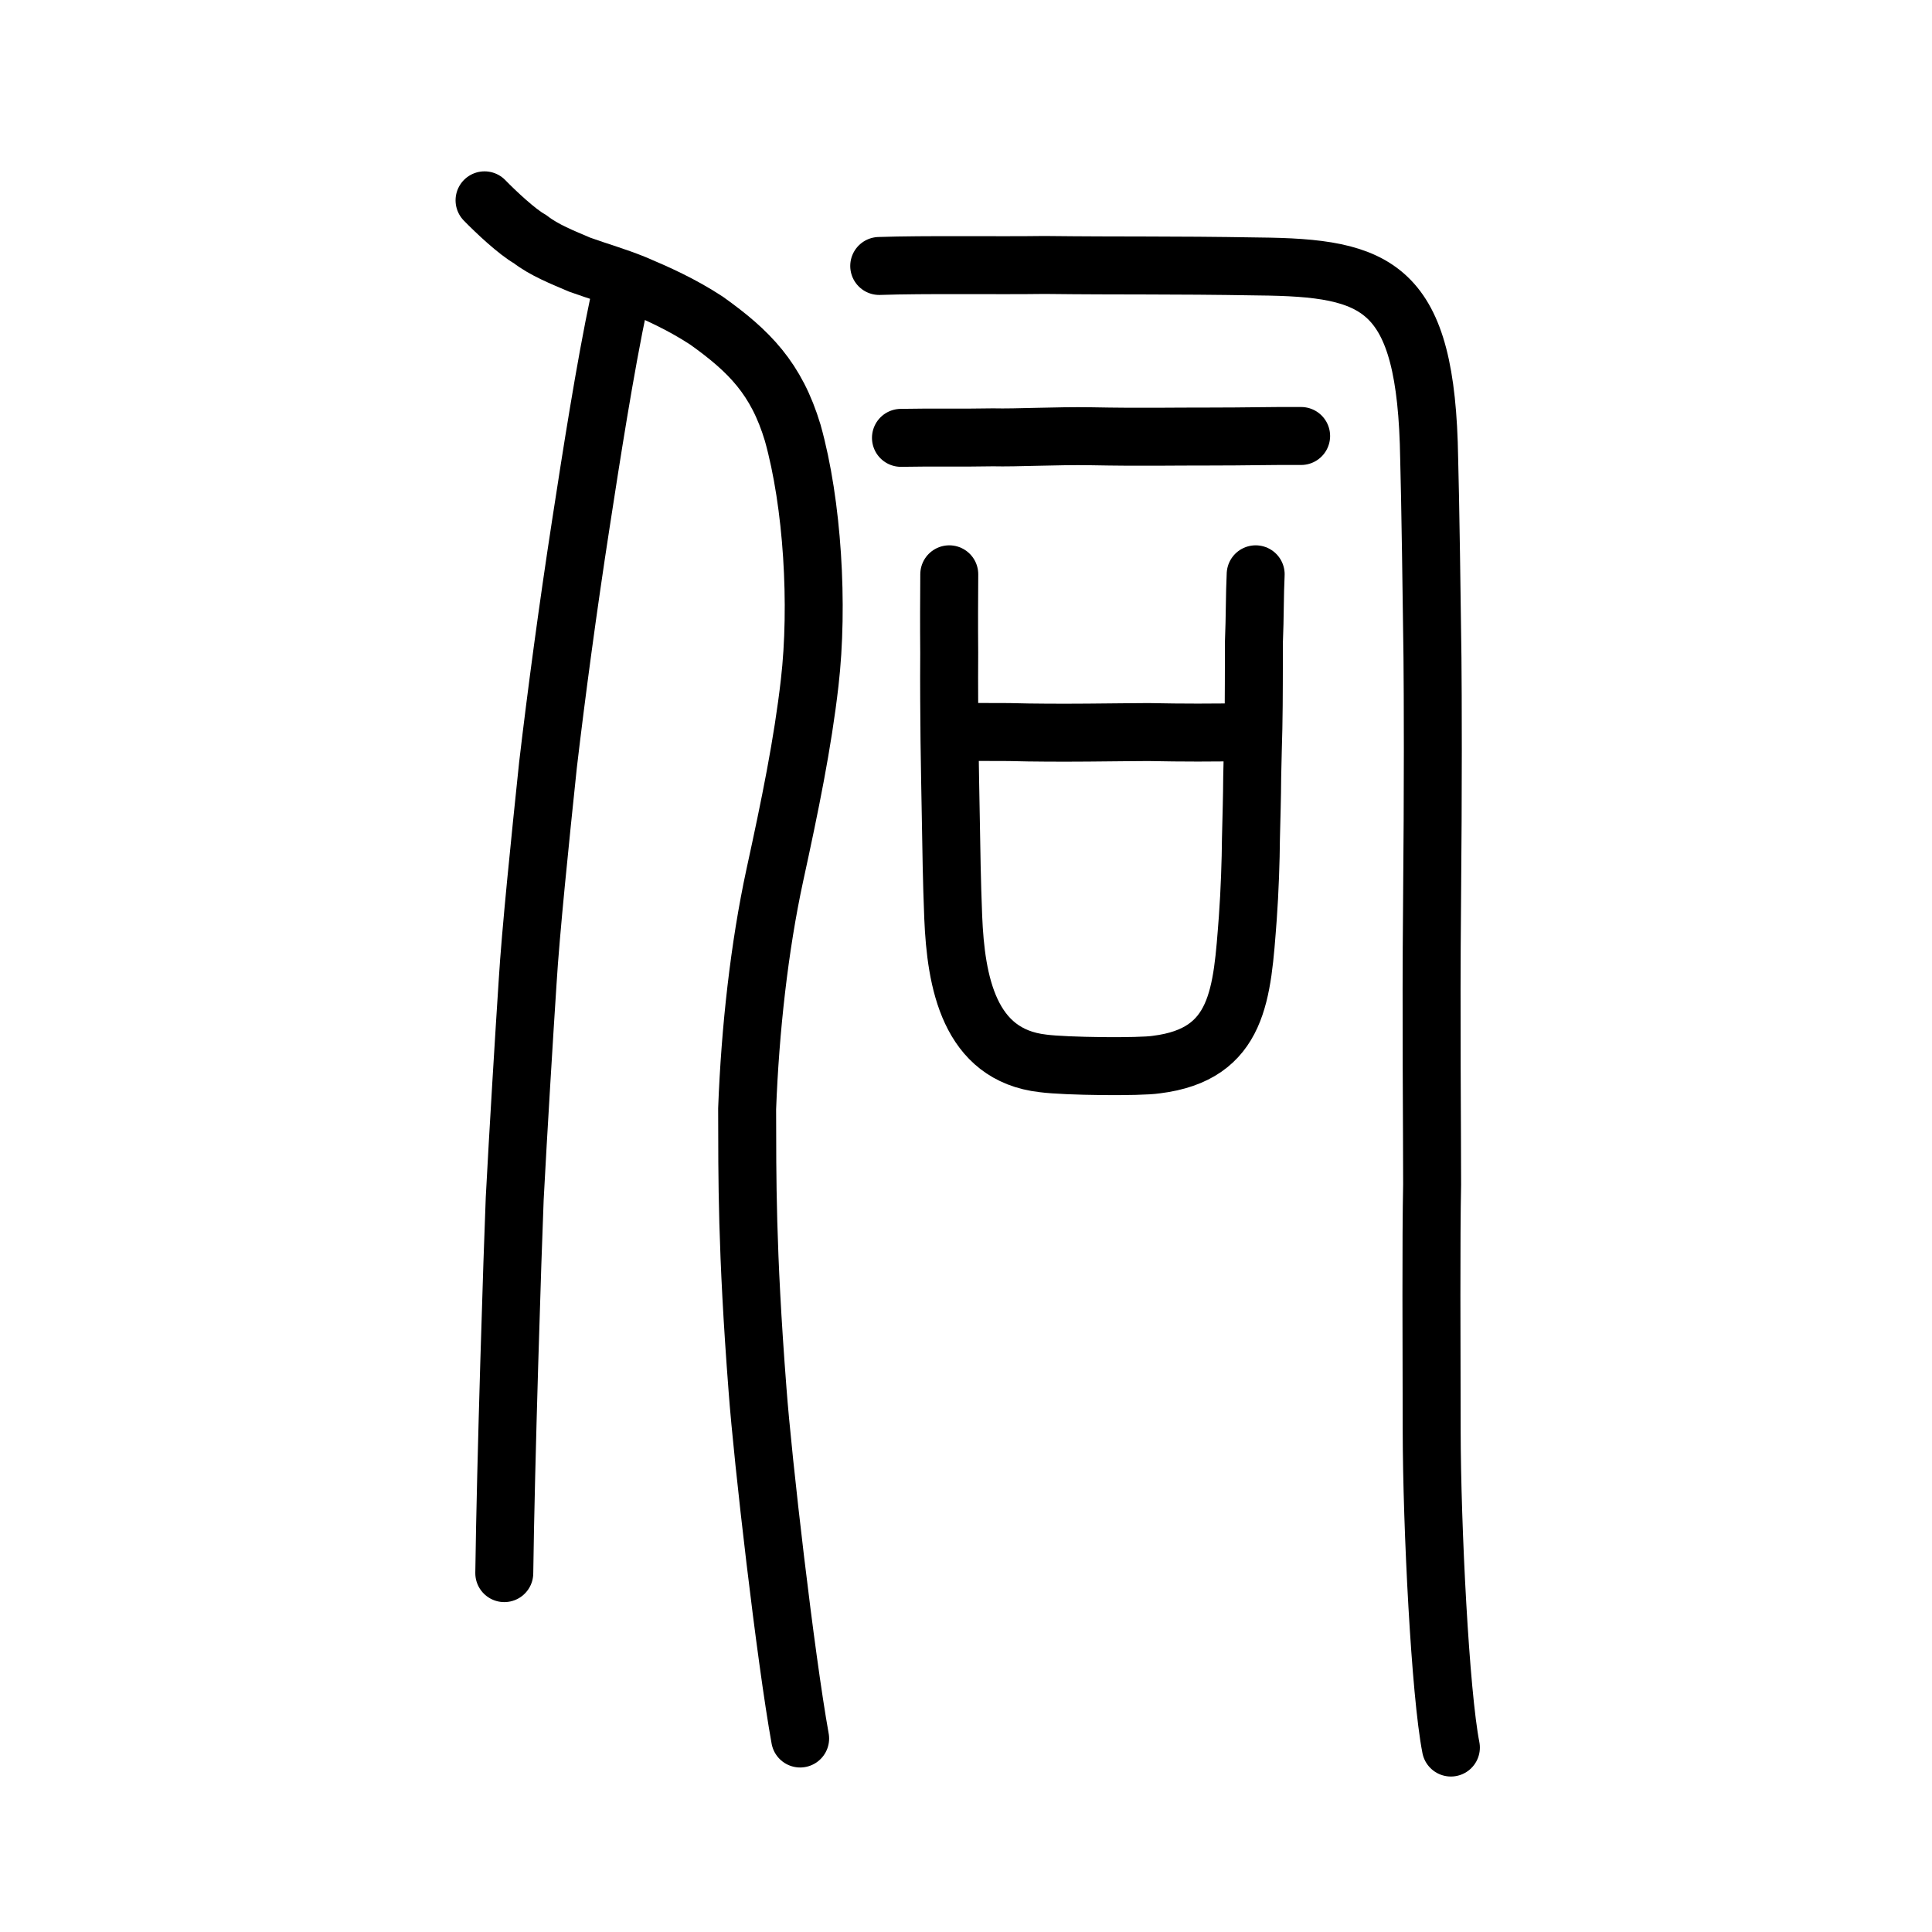 <?xml version="1.0" encoding="UTF-8" standalone="no"?>
<!-- Created with Inkscape (http://www.inkscape.org/) -->

<svg
   xmlns:dc="http://purl.org/dc/elements/1.1/"
   xmlns:cc="http://creativecommons.org/ns#"
   xmlns:rdf="http://www.w3.org/1999/02/22-rdf-syntax-ns#"
   xmlns:svg="http://www.w3.org/2000/svg"
   xmlns="http://www.w3.org/2000/svg"
   xmlns:sodipodi="http://sodipodi.sourceforge.net/DTD/sodipodi-0.dtd"
   xmlns:inkscape="http://www.inkscape.org/namespaces/inkscape"
   width="200px"
   height="200px"
   viewBox="0 0 200 200"
   version="1.1"
   id="SVGRoot"
   inkscape:version="0.92.3 (2405546, 2018-03-11)"
   sodipodi:docname="4f3ass.svg">
  <sodipodi:namedview
     id="base"
     pagecolor="#ffffff"
     bordercolor="#666666"
     borderopacity="1.0"
     inkscape:pageopacity="0.0"
     inkscape:pageshadow="2"
     inkscape:zoom="2.0000001"
     inkscape:cx="100.00706"
     inkscape:cy="110.16814"
     inkscape:document-units="px"
     inkscape:current-layer="layer1"
     showgrid="true"
     inkscape:window-width="1080"
     inkscape:window-height="807"
     inkscape:window-x="590"
     inkscape:window-y="158"
     inkscape:window-maximized="0"
     inkscape:snap-global="false">
    <inkscape:grid
       type="xygrid"
       id="grid7349" />
  </sodipodi:namedview>
  <defs
     id="defs6787" />
  <g
     id="layer1"
     inkscape:groupmode="layer"
     inkscape:label="レイヤー 1">
    <path
       style="opacity:1;vector-effect:none;fill:none;fill-opacity:1;stroke:#000000;stroke-width:6;stroke-linecap:round;stroke-linejoin:round;stroke-miterlimit:4;stroke-dasharray:none;stroke-dashoffset:0;stroke-opacity:1"
       d="m 82.83,179.97 c -1.517,-8.403 -3.872,-28.816 -4.41,-36.11 -1.124,-14.562 -1.061,-21.915 -1.077,-29.088 0.315,-8.24 1.264,-16.764 2.867,-24.179 1.569,-7.201 2.886,-13.602 3.61,-19.942 0.918,-7.966 0.309,-18.479 -1.758,-25.847 -1.686,-5.612 -4.491,-8.452 -8.924,-11.612 -2.59,-1.696 -5.12,-2.82 -7.429,-3.797 -1.978,-0.804 -3.664,-1.266 -5.685,-1.991 -1.746,-0.75 -3.694,-1.505 -5.157,-2.651 -1.327,-0.736 -3.554,-2.829 -4.707,-4.015"
       id="path6087-1-3"
       inkscape:connector-curvature="0"
       sodipodi:nodetypes="ccccccccccc" />
    <path
       style="opacity:1;vector-effect:none;fill:none;fill-opacity:1;stroke:#000000;stroke-width:6;stroke-linecap:round;stroke-linejoin:round;stroke-miterlimit:4;stroke-dasharray:none;stroke-dashoffset:0;stroke-opacity:1"
       d="m 64.093,31.185 c -1.473,6.945 -2.893,16.11 -3.962,23.038 -1.344,8.703 -2.532,17.545 -3.403,24.96 -0.808,7.704 -1.8,17.351 -2.11,22.505 -0.317,4.794 -1,15.956 -1.335,22.39 -0.225,5.421 -0.934,27.544 -1.08,38.771"
       id="path834-98-3"
       inkscape:connector-curvature="0"
       sodipodi:nodetypes="cccccc" />
    <path
       style="opacity:1;vector-effect:none;fill:none;fill-opacity:1;stroke:#000000;stroke-width:6;stroke-linecap:round;stroke-linejoin:round;stroke-miterlimit:4;stroke-dasharray:none;stroke-dashoffset:0;stroke-opacity:1"
       d="m 150.196,180.906 c -1.102,-5.611 -1.973,-22.757 -1.989,-32.857 -0.013,-8.683 -0.07,-19.945 0.045,-25.431 0.005,-5.551 -0.12,-17.51 -0.009,-28.786 0.121,-12.838 0.084,-21.775 0.046,-25.795 -0.053,-4.631 -0.234,-17.01 -0.341,-20.551 -0.282,-18.022 -5.324,-19.78 -17.679,-19.902 -9.339,-0.159 -13.799,-0.059 -22.135,-0.155 -5.022,0.07 -12.296,-0.059 -17.117,0.103"
       id="path6087-1-98"
       inkscape:connector-curvature="0"
       sodipodi:nodetypes="ccccccccc" />
    <path
       style="opacity:1;vector-effect:none;fill:none;fill-opacity:1;stroke:#000000;stroke-width:6;stroke-linecap:round;stroke-linejoin:round;stroke-miterlimit:4;stroke-dasharray:none;stroke-dashoffset:0;stroke-opacity:1"
       d="m 93.267,45.326 c 3.107,-0.061 6.431,0.007 9.538,-0.054 2.374,0.061 6.624,-0.172 10.134,-0.111 5.294,0.104 8.501,0.019 12.139,0.029 3.786,0.005 7.177,-0.085 9.614,-0.056"
       id="path834-9"
       inkscape:connector-curvature="0"
       sodipodi:nodetypes="ccccc" />
    <path
       id="path836-1"
       d="m 98.268,59.452 c -0.018,2.776 -0.032,5.041 -0.006,8.11 -0.024,3.726 0.007,6.137 0.032,9.206 0.028,2.776 0.1,5.626 0.132,7.817 0.067,3.799 0.095,6.429 0.252,10.374 0.275,6.648 1.618,14.259 9.296,15.123 2.335,0.313 10.02,0.391 11.719,0.125 8.602,-1.058 8.885,-7.358 9.479,-15.175 0.199,-2.703 0.311,-6.064 0.324,-8.183 0.062,-2.63 0.117,-4.164 0.131,-6.429 0.059,-2.119 0.067,-3.434 0.123,-5.041 0.065,-3.142 0.039,-6.21 0.057,-8.986 0.106,-2.411 0.076,-4.895 0.18,-6.941"
       style="fill:none;stroke:#000000;stroke-width:6;stroke-linecap:round;stroke-linejoin:round;stroke-miterlimit:4;stroke-dasharray:none;stroke-opacity:1"
       inkscape:connector-curvature="0"
       sodipodi:nodetypes="ccccccccccccc" />
    <path
       id="path838-3"
       d="m 98.851,75.709 c 1.905,0.073 2.903,0.073 5.58,0.073 5.265,0.148 11.799,6.3e-5 14.433,0 3.674,0.073 6.533,0.073 10.435,0"
       style="fill:none;stroke:#000000;stroke-width:6;stroke-linecap:round;stroke-linejoin:round;stroke-miterlimit:4;stroke-dasharray:none;stroke-opacity:1"
       inkscape:connector-curvature="0"
       sodipodi:nodetypes="cccc" />
  </g>
</svg>
